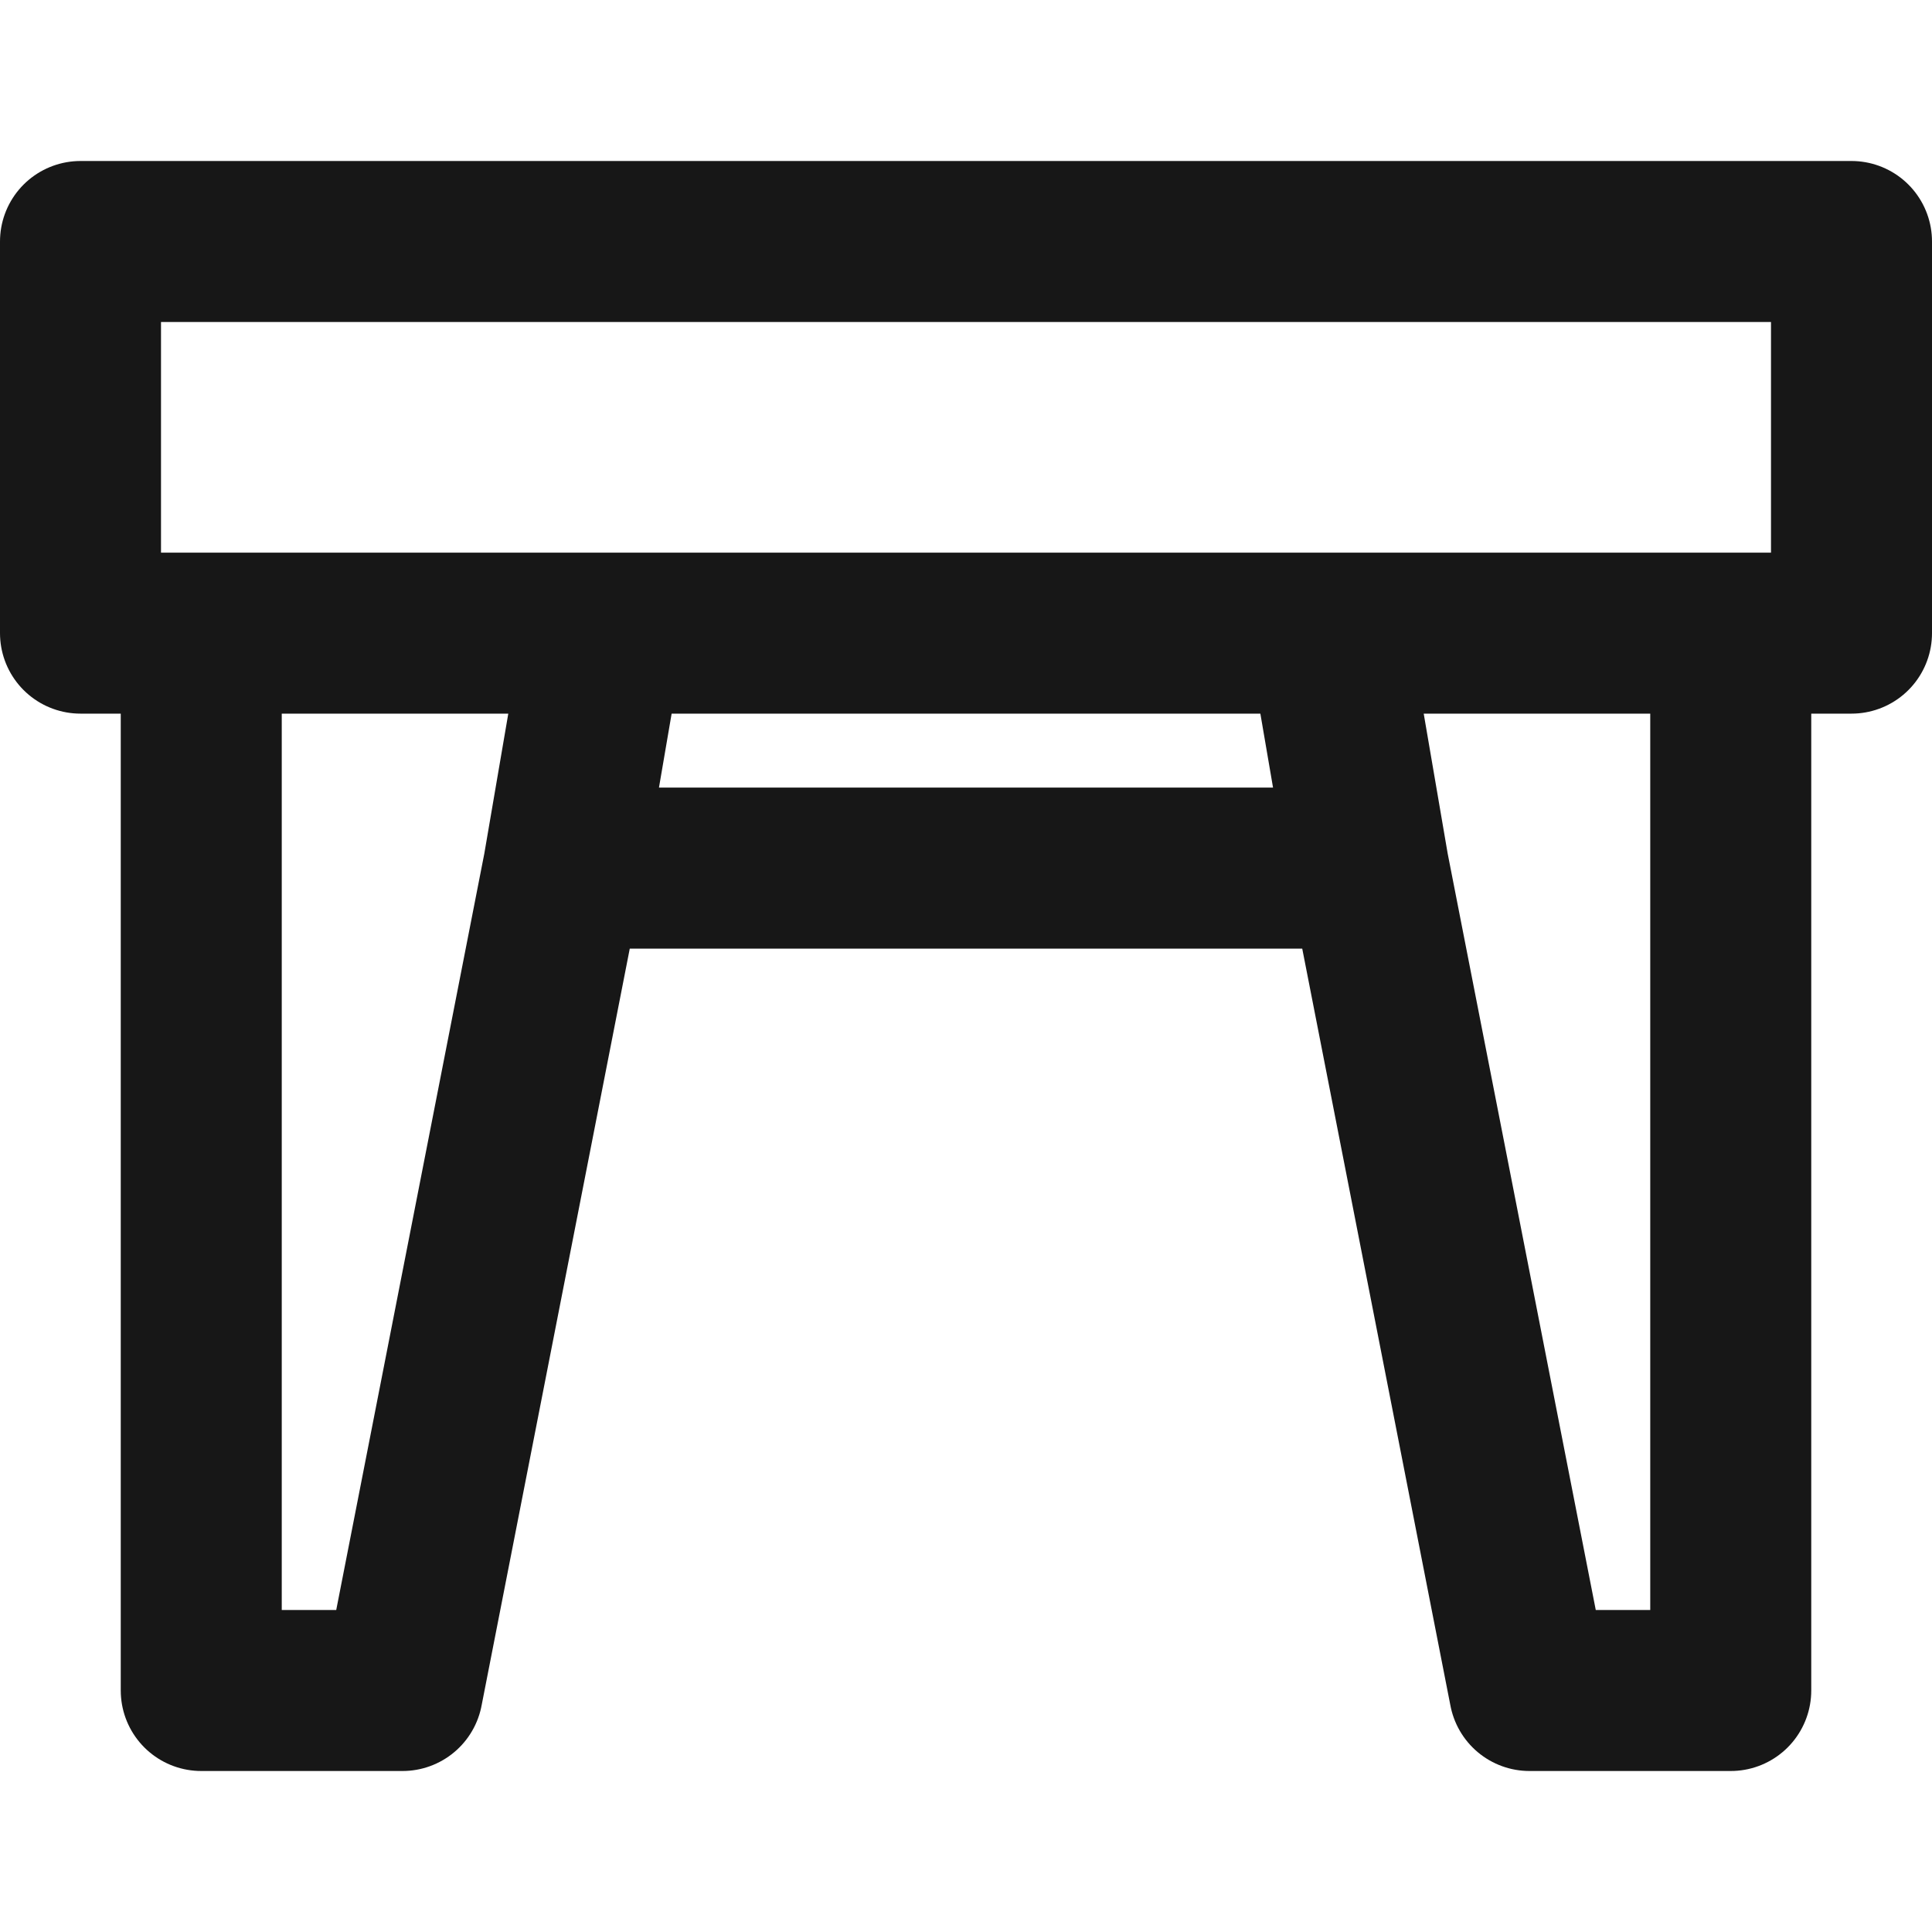 <svg width="24" height="24" viewBox="0 0 24 24" fill="none" xmlns="http://www.w3.org/2000/svg">
<path d="M2.5 7.865H1V3H23V7.865H7.5M2.5 7.865V21H5L7 10.784M2.5 7.865H7.5M7.5 7.865L7 10.784M7 10.784H17M17 10.784L19 21H21.5V7.865H16.5L17 10.784Z" stroke="#171717" stroke-width="2" stroke-linecap="round" stroke-linejoin="round"/>
</svg>
